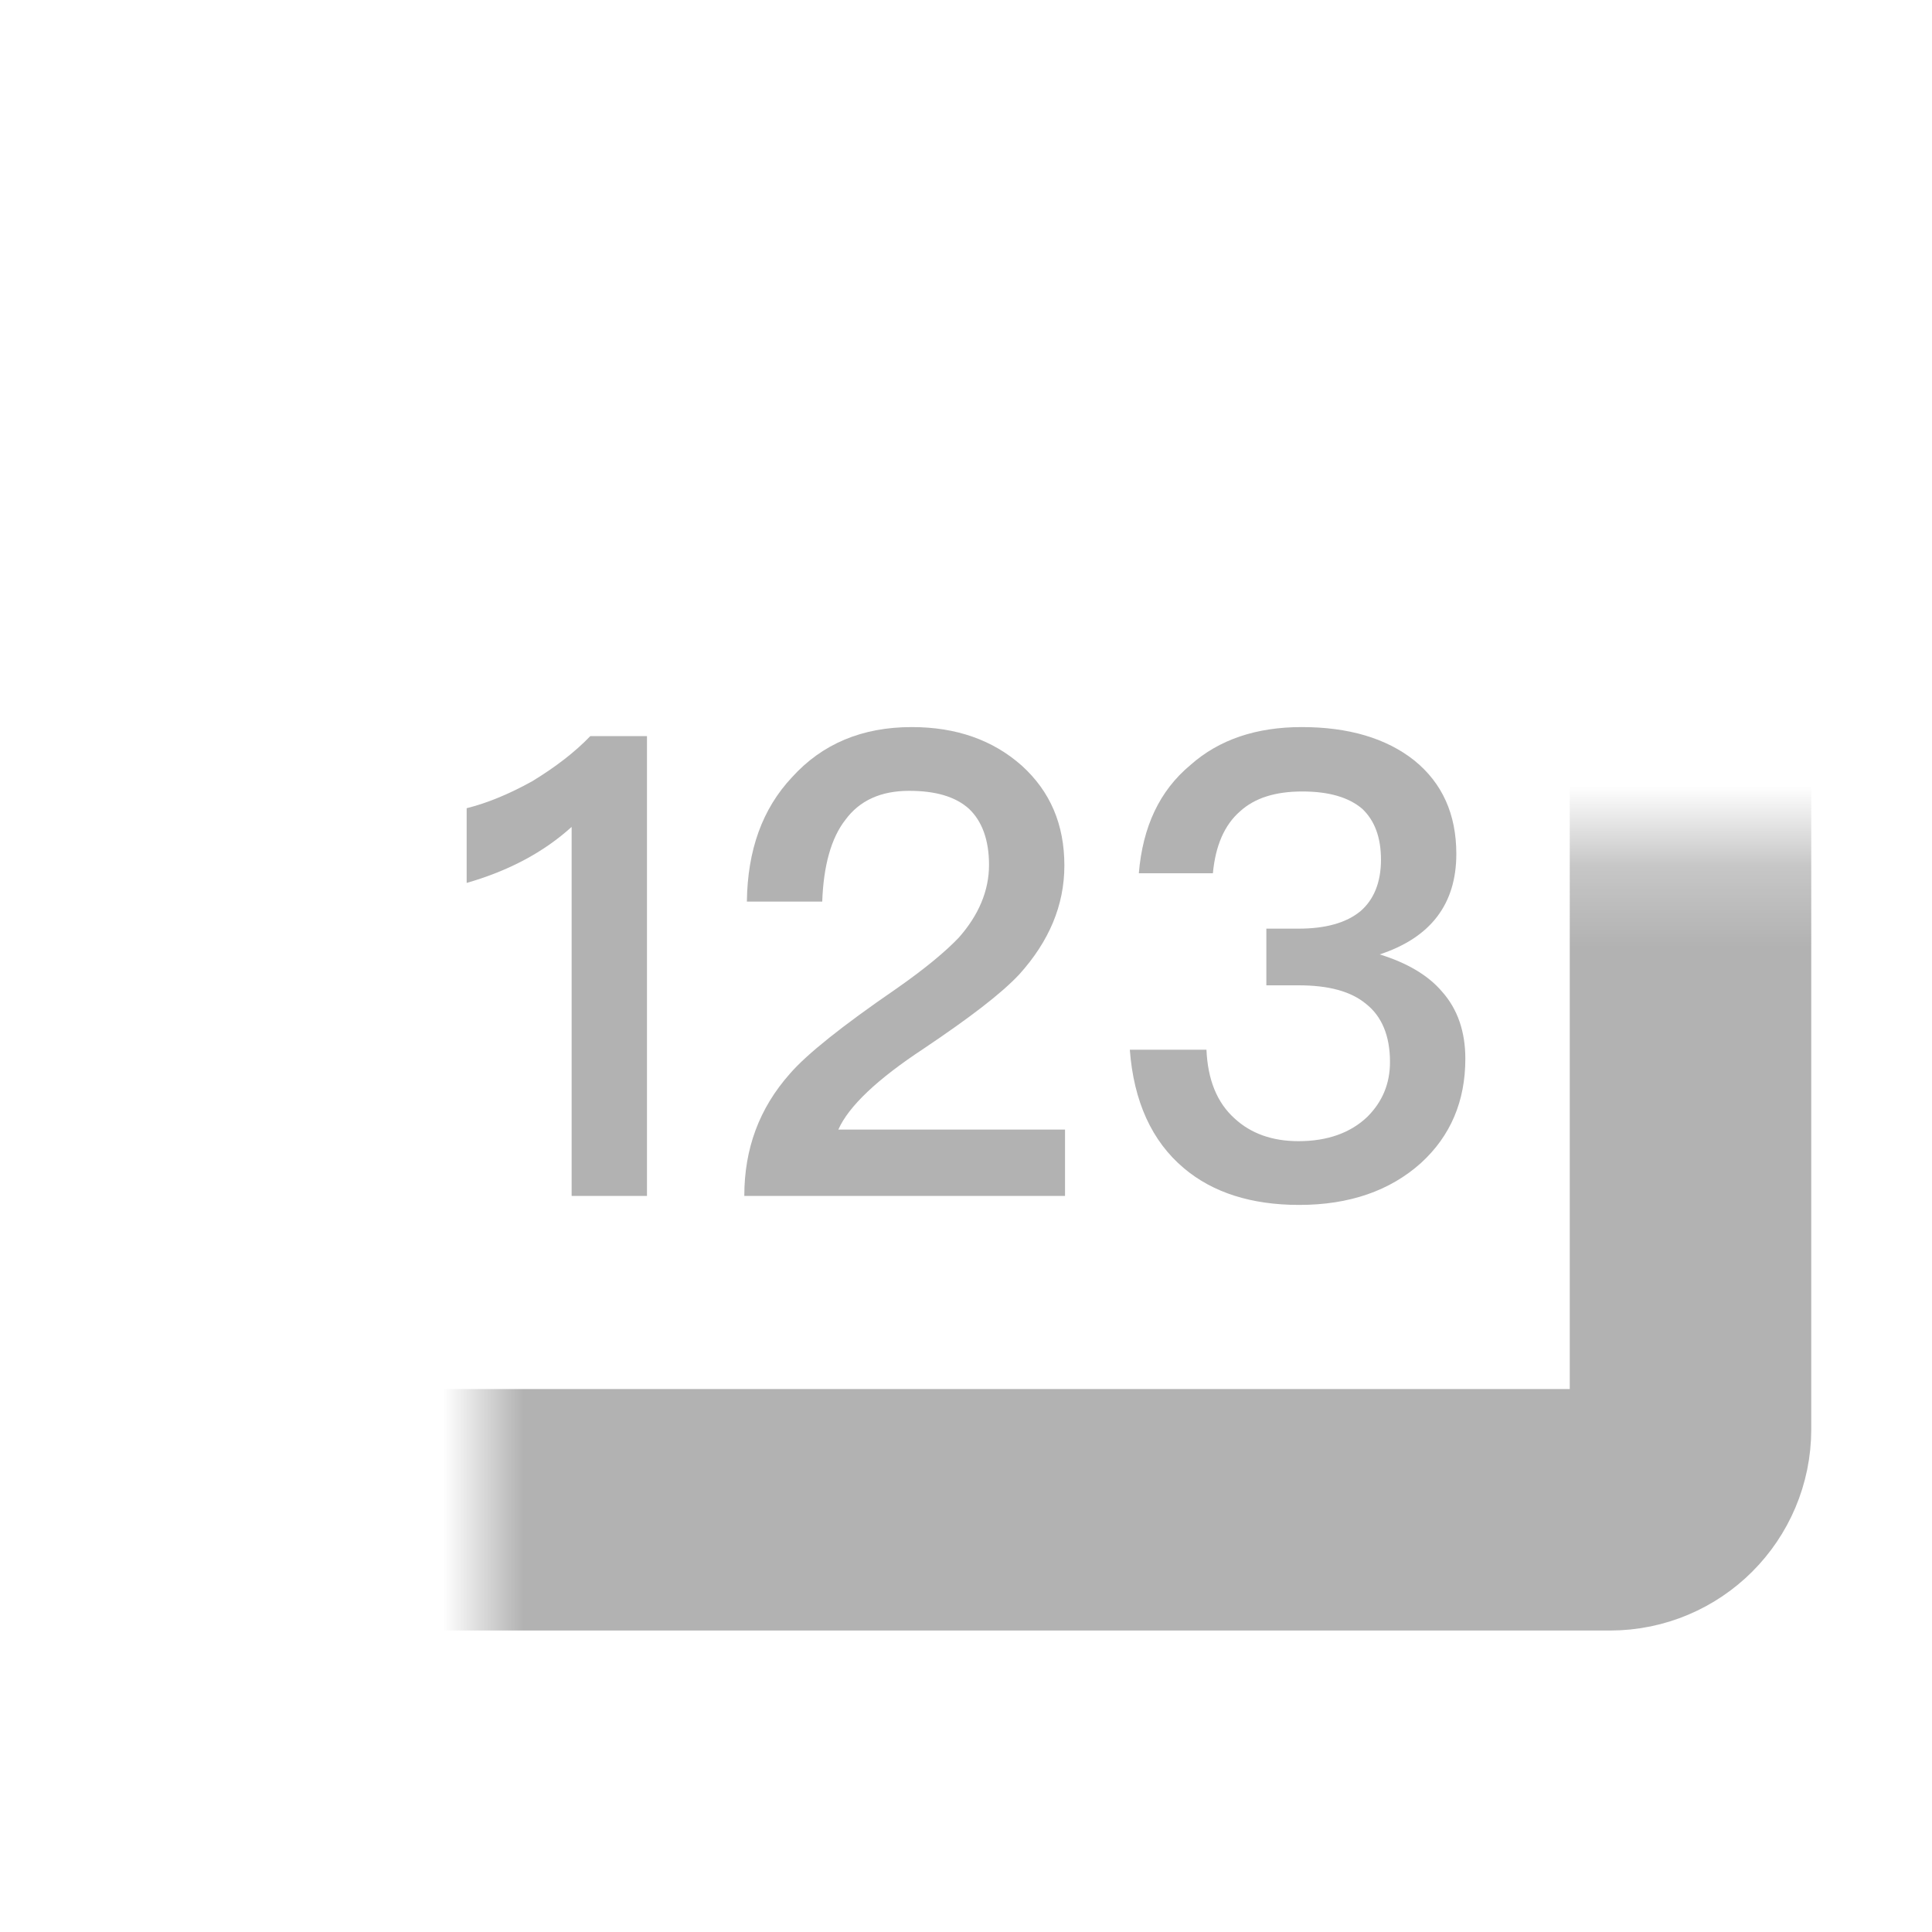 <svg width="24" height="24" viewBox="0 0 24 24" fill="none" xmlns="http://www.w3.org/2000/svg">
<mask id="path-1-inside-1" fill="white">
<rect x="3" y="5.255" width="18" height="13.5" rx="1"/>
</mask>
<rect x="3" y="5.255" width="18" height="13.5" rx="1" stroke="#B2B2B2" stroke-width="3" mask="url(#path-1-inside-1)"/>
<path d="M7.333 9.144C7.141 9.344 6.901 9.528 6.613 9.704C6.325 9.864 6.053 9.976 5.797 10.04V10.968C6.325 10.816 6.757 10.584 7.101 10.272V14.856H8.037V9.144H7.333Z" fill="#B2B2B2"/>
<path d="M11.326 9.032C10.71 9.032 10.214 9.24 9.838 9.656C9.47 10.048 9.286 10.56 9.278 11.2H10.214C10.23 10.752 10.326 10.408 10.502 10.184C10.678 9.944 10.942 9.824 11.294 9.824C11.622 9.824 11.87 9.896 12.038 10.048C12.198 10.2 12.286 10.432 12.286 10.744C12.286 11.064 12.158 11.368 11.91 11.648C11.75 11.816 11.494 12.032 11.126 12.288C10.462 12.744 10.022 13.096 9.814 13.336C9.43 13.768 9.246 14.272 9.246 14.856H13.23V14.032H10.414C10.542 13.744 10.894 13.408 11.478 13.024C12.038 12.648 12.438 12.344 12.662 12.104C13.03 11.696 13.222 11.248 13.222 10.752C13.222 10.24 13.046 9.832 12.694 9.512C12.334 9.192 11.878 9.032 11.326 9.032Z" fill="#B2B2B2"/>
<path d="M16.171 9.032C15.611 9.032 15.147 9.184 14.787 9.504C14.403 9.824 14.195 10.272 14.147 10.848H15.067C15.099 10.504 15.211 10.248 15.403 10.08C15.587 9.912 15.843 9.832 16.179 9.832C16.507 9.832 16.755 9.904 16.923 10.048C17.075 10.192 17.155 10.4 17.155 10.68C17.155 10.96 17.067 11.176 16.899 11.32C16.723 11.464 16.467 11.536 16.131 11.536H15.731V12.24H16.131C16.499 12.24 16.779 12.312 16.971 12.472C17.163 12.624 17.267 12.864 17.267 13.192C17.267 13.464 17.171 13.688 16.987 13.872C16.779 14.072 16.491 14.176 16.131 14.176C15.803 14.176 15.539 14.08 15.339 13.896C15.115 13.696 15.003 13.408 14.987 13.04H14.035C14.083 13.68 14.307 14.176 14.707 14.512C15.067 14.816 15.547 14.968 16.139 14.968C16.763 14.968 17.267 14.792 17.651 14.448C18.019 14.112 18.203 13.68 18.203 13.152C18.203 12.816 18.107 12.536 17.915 12.32C17.739 12.112 17.475 11.96 17.139 11.856C17.771 11.648 18.091 11.232 18.091 10.608C18.091 10.112 17.915 9.728 17.571 9.448C17.219 9.168 16.747 9.032 16.171 9.032Z" fill="#B2B2B2"/>
</svg>
